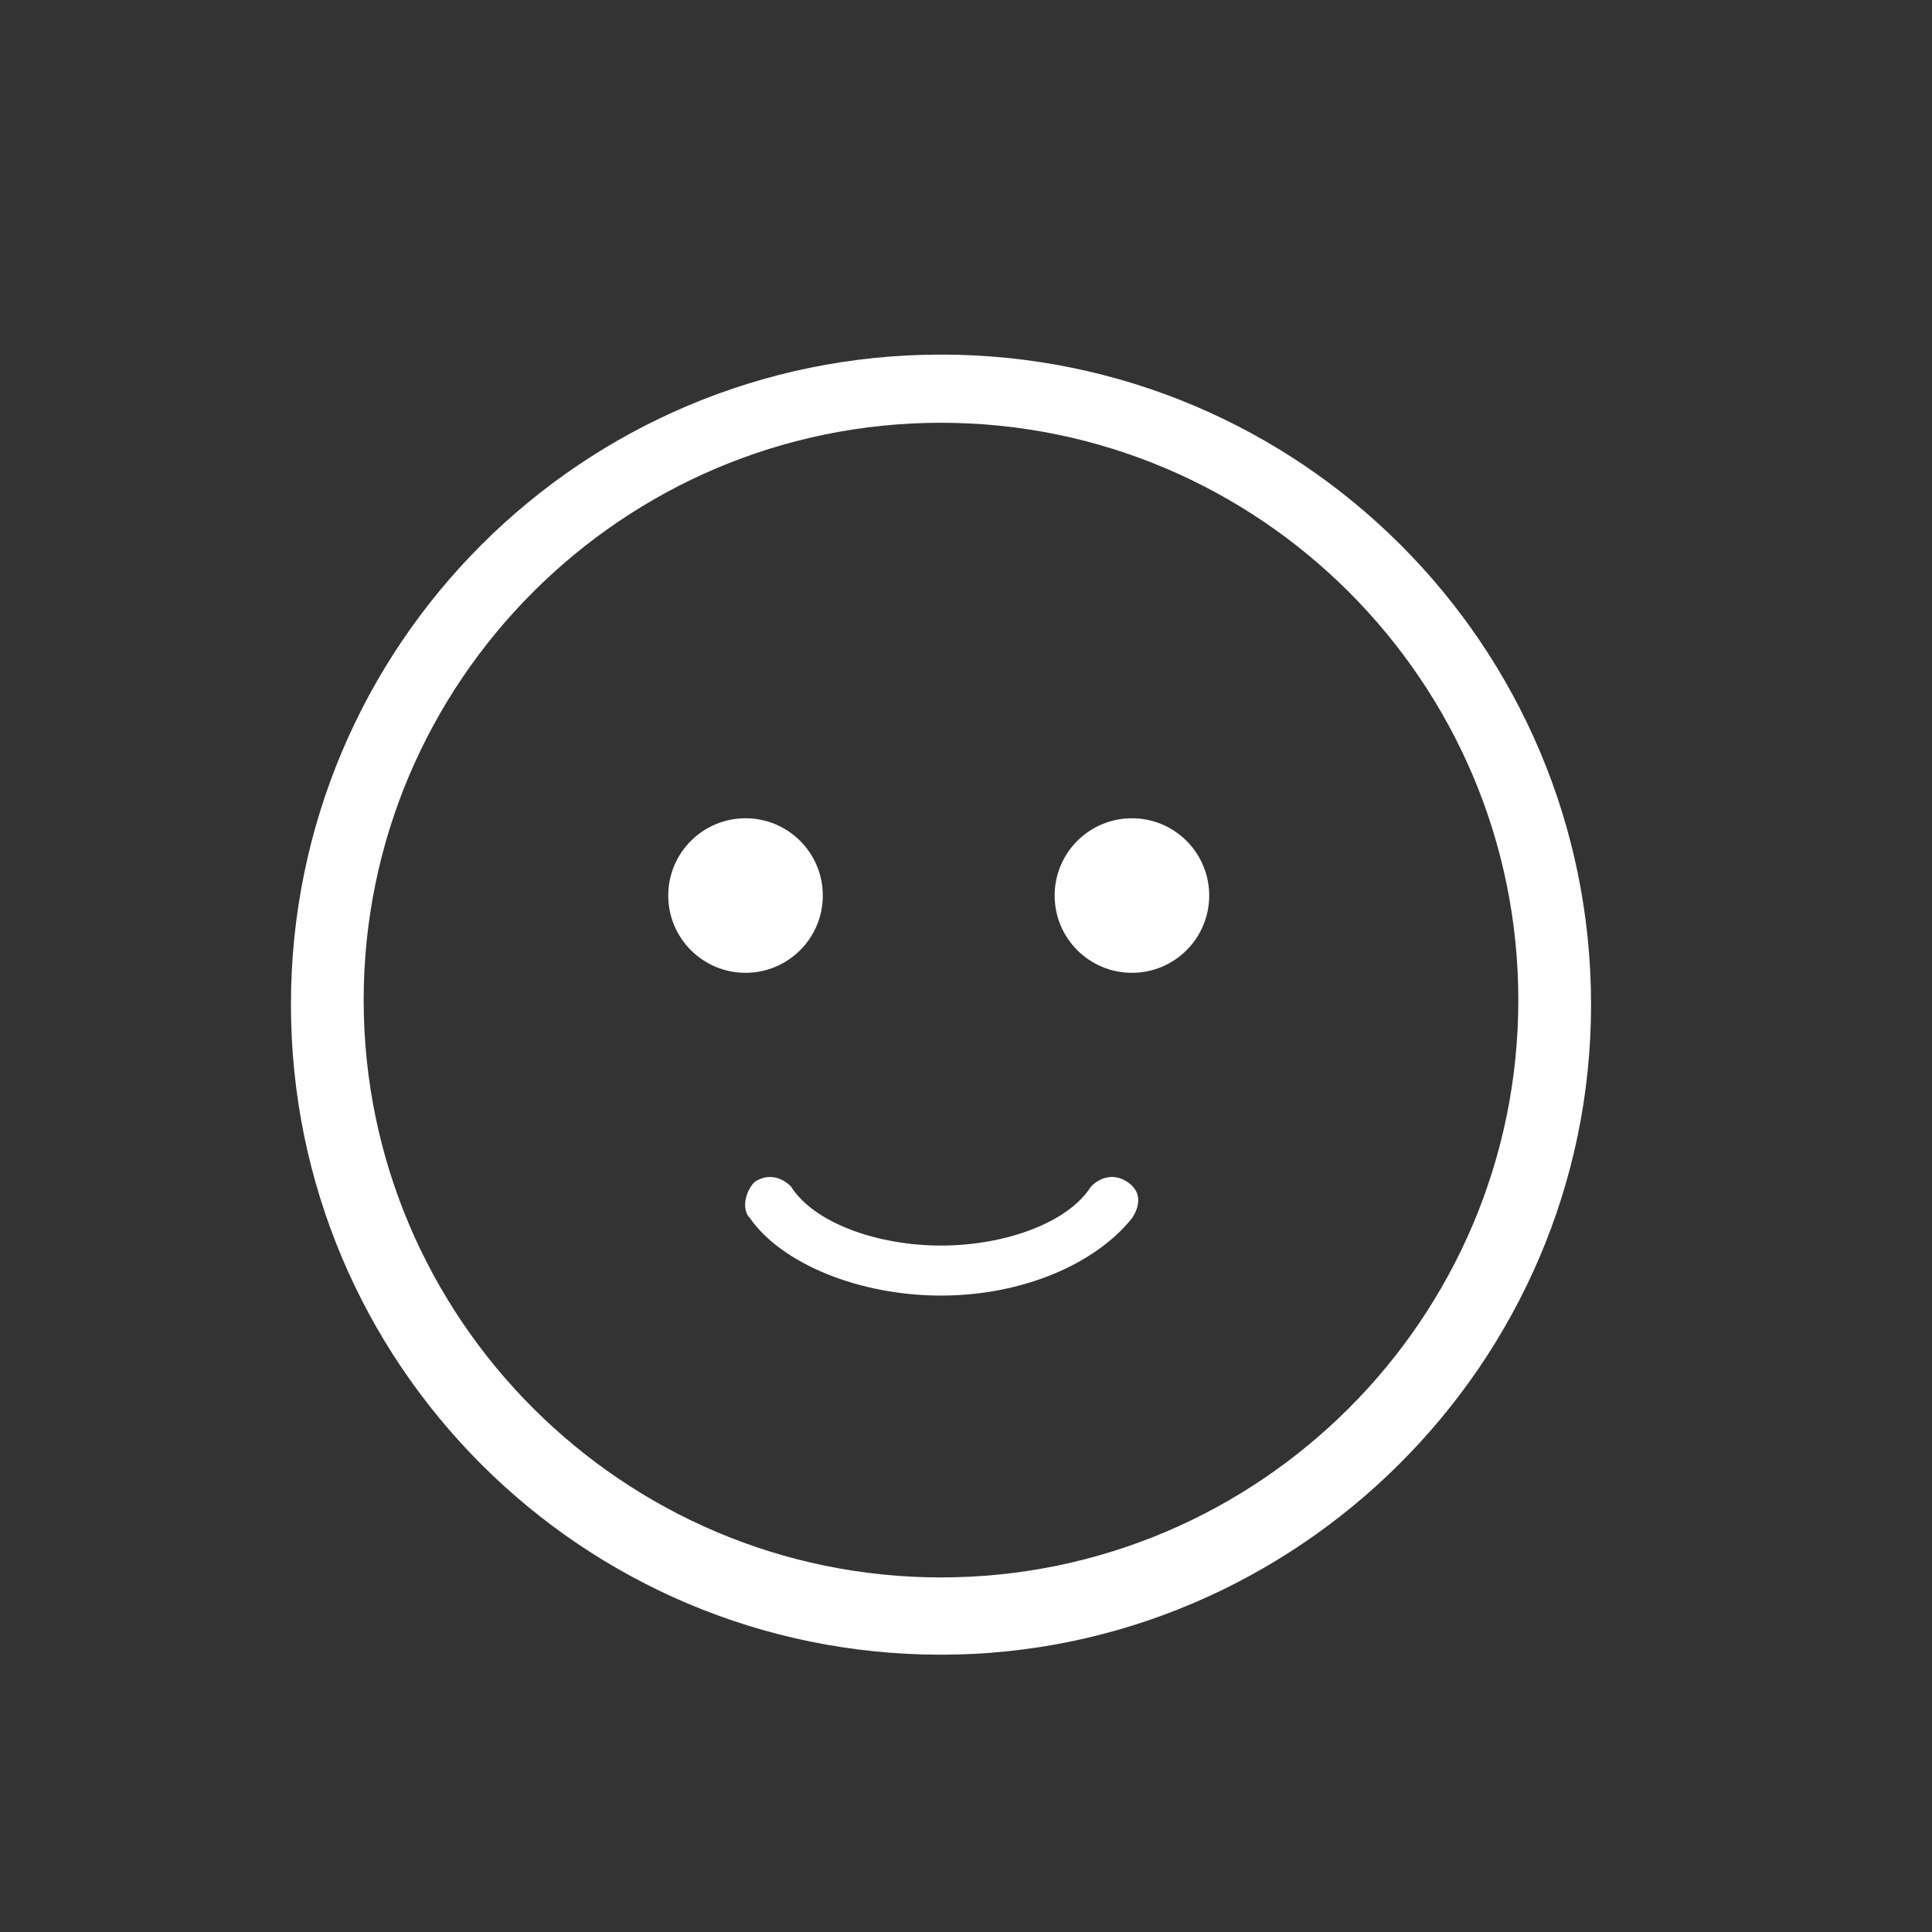 <?xml version="1.0" encoding="utf-8"?>
<!-- Generator: Adobe Illustrator 26.0.1, SVG Export Plug-In . SVG Version: 6.00 Build 0)  -->
<svg version="1.1" id="Calque_1" xmlns="http://www.w3.org/2000/svg" xmlns:xlink="http://www.w3.org/1999/xlink" x="0px" y="0px"
	 viewBox="0 0 42.5 42.5" style="enable-background:new 0 0 42.5 42.5;" xml:space="preserve">
<rect x="0" y="0" width="42.5" height="42.5" fill="#333333" stroke="none"/>
<style type="text/css">
	.st0{fill:#FFFFFF;}
</style>
<g>
	<path class="st0" d="M20.7,36.4c-7.9,0-14.3-6.4-14.3-14.3S12.8,7.8,20.7,7.8S35,14.2,35,22.1S28.5,36.4,20.7,36.4z M20.7,9.3
		c-7,0-12.7,5.7-12.7,12.7s5.7,12.7,12.7,12.7c7,0,12.7-5.7,12.7-12.7S27.7,9.3,20.7,9.3z"/>
</g>
<g>
	<g>
		<g>
			<path class="st0" d="M20.7,28.5c-1.8,0-3.5-0.7-4.2-1.7c-0.2-0.2-0.1-0.6,0.1-0.8c0.3-0.2,0.6-0.1,0.8,0.1
				c0.5,0.8,1.9,1.3,3.3,1.3c1.4,0,2.8-0.5,3.3-1.3c0.2-0.2,0.5-0.3,0.8-0.1c0.3,0.2,0.3,0.5,0.1,0.8C24.1,27.8,22.5,28.5,20.7,28.5
				z"/>
		</g>
	</g>
	<g>
		<circle class="st0" cx="16.4" cy="19.7" r="1.7"/>
	</g>
	<g>
		<circle class="st0" cx="24.9" cy="19.7" r="1.7"/>
	</g>
</g>
</svg>
